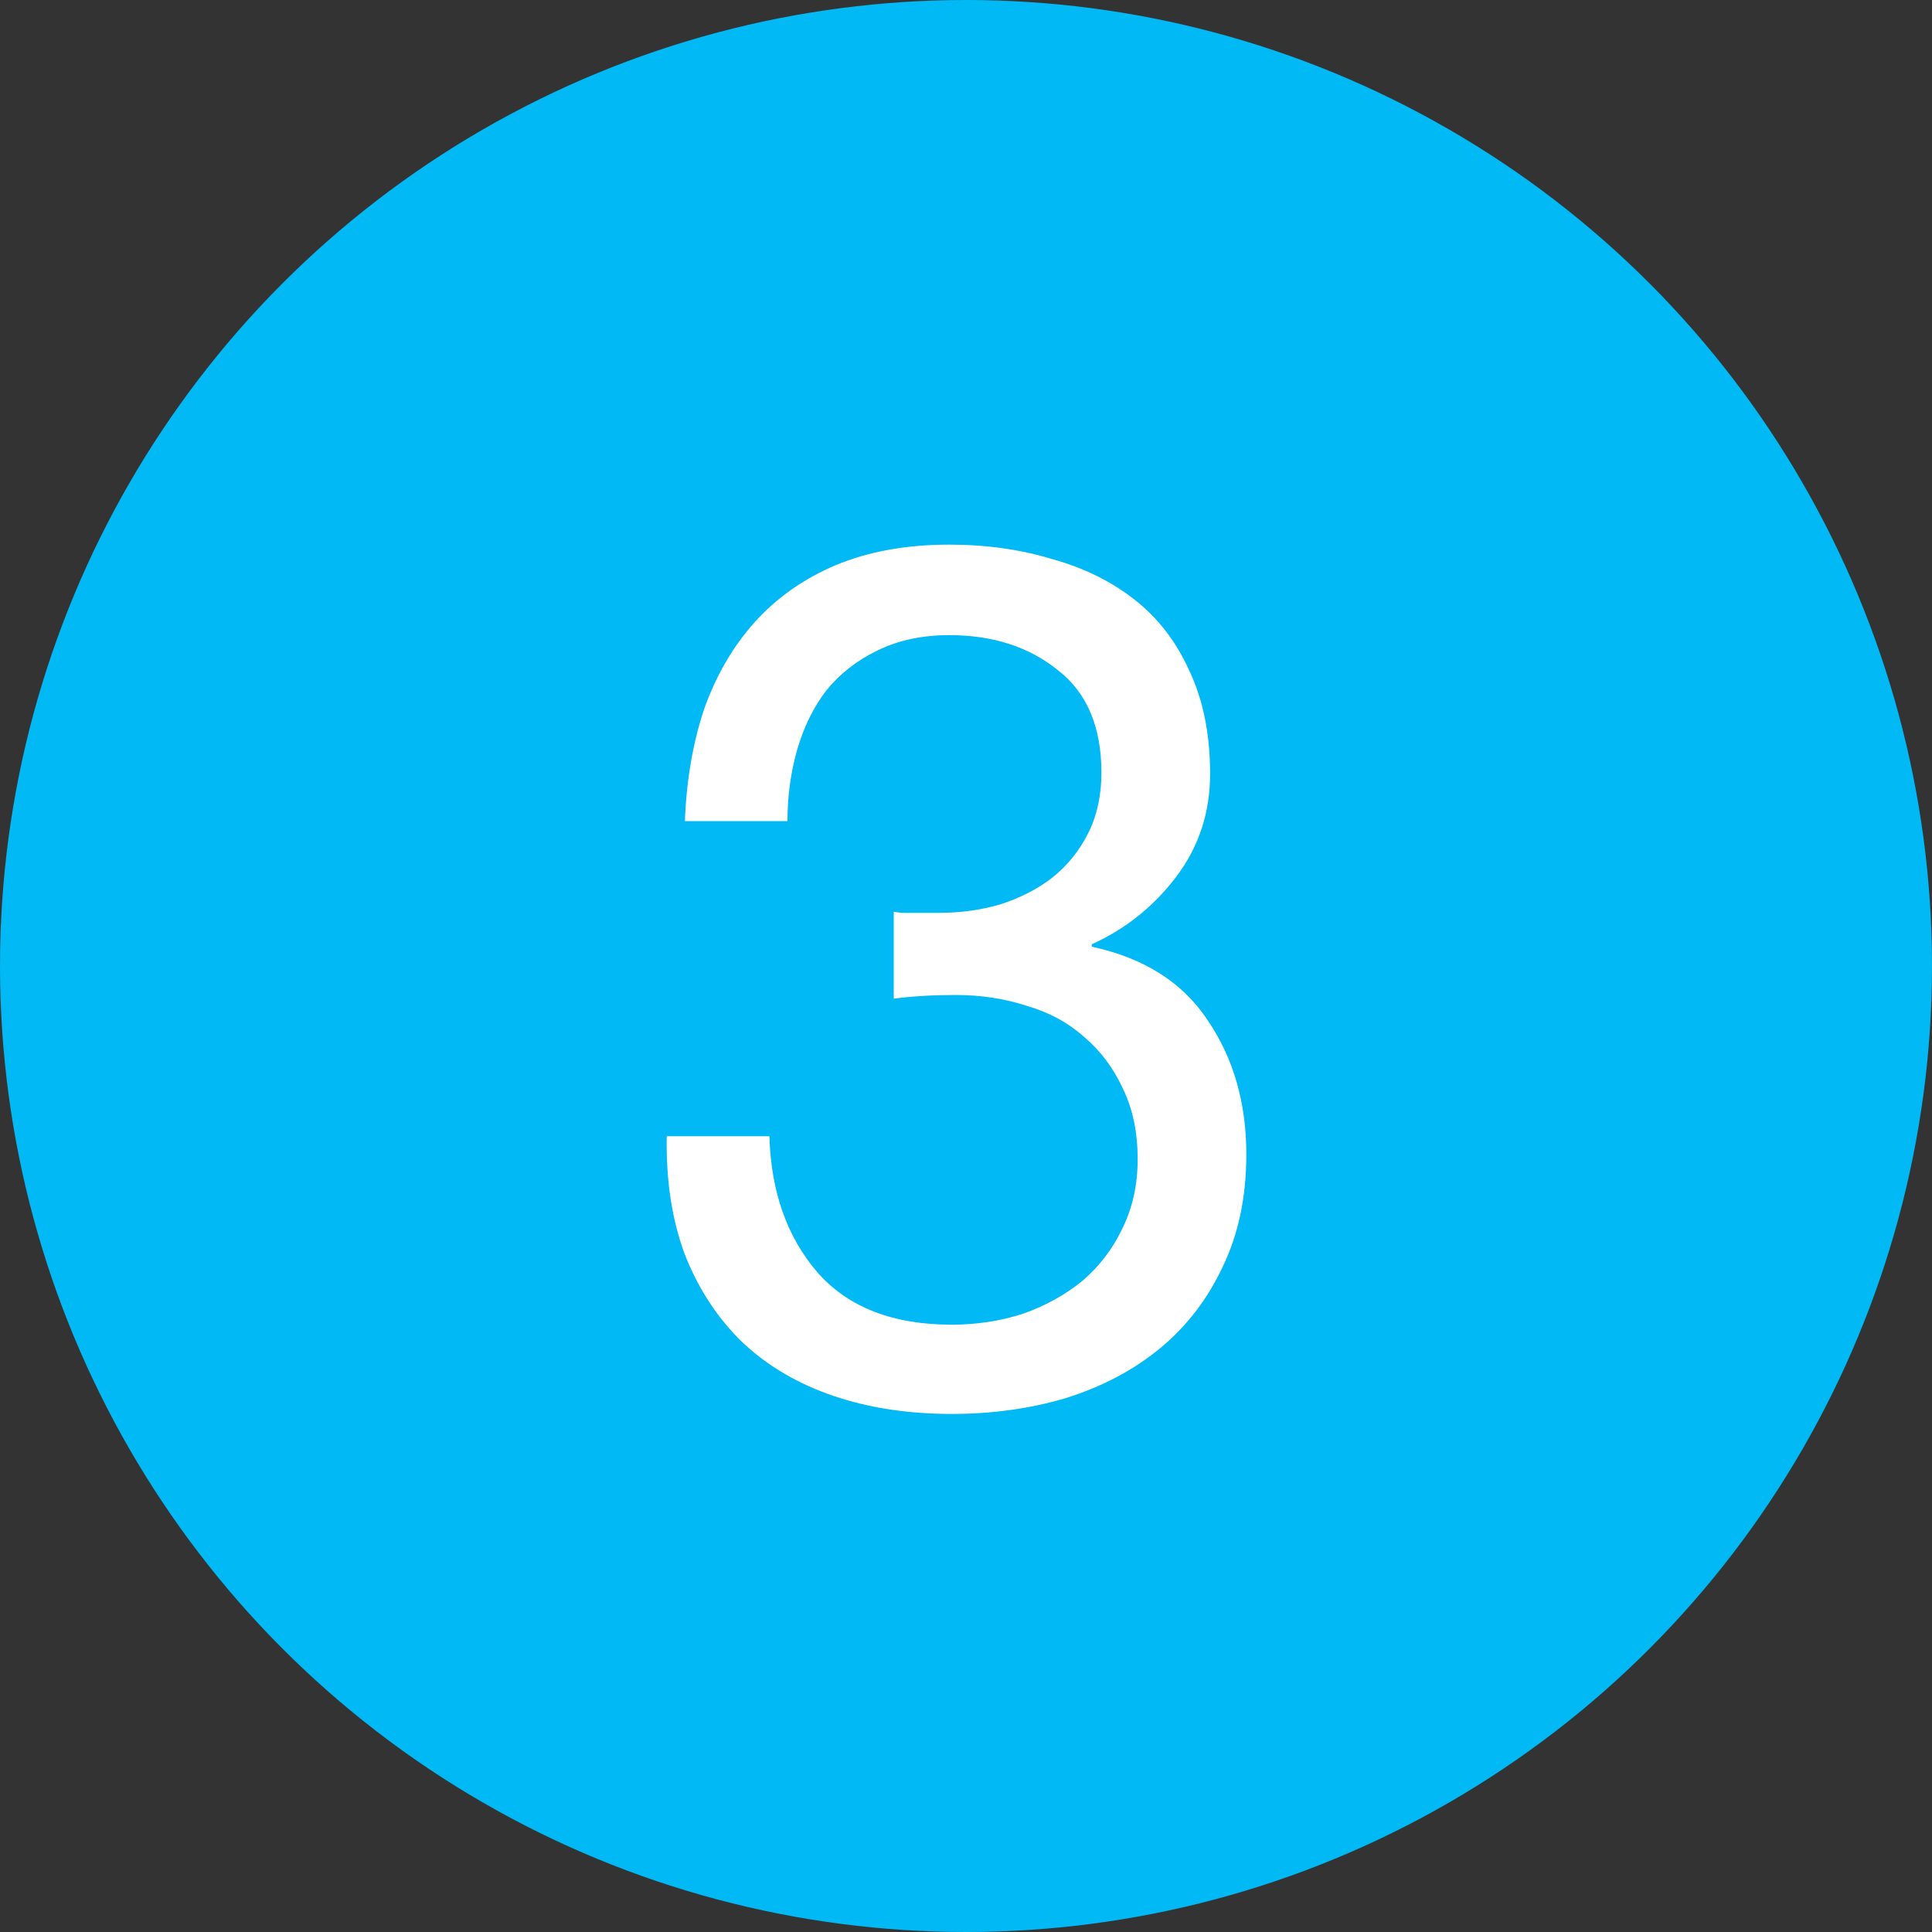 <svg width="20" height="20" viewBox="0 0 20 20" fill="none" xmlns="http://www.w3.org/2000/svg">
<rect x="0" y="0" width="20" height="20" fill="#333333" stroke="none"/>
<circle cx="10" cy="10" r="10" fill="#00B9F5"/>
<path d="M9.252 9.438V10.338C9.452 10.312 9.665 10.3 9.89 10.3C10.156 10.3 10.402 10.338 10.627 10.412C10.86 10.479 11.06 10.588 11.227 10.738C11.394 10.879 11.527 11.058 11.627 11.275C11.727 11.483 11.777 11.725 11.777 12C11.777 12.267 11.723 12.508 11.615 12.725C11.515 12.933 11.377 13.113 11.202 13.262C11.027 13.404 10.823 13.517 10.59 13.6C10.356 13.675 10.11 13.713 9.852 13.713C9.244 13.713 8.781 13.533 8.465 13.175C8.148 12.808 7.981 12.338 7.965 11.762H6.902C6.894 12.221 6.956 12.629 7.09 12.988C7.231 13.346 7.431 13.65 7.69 13.9C7.948 14.142 8.26 14.325 8.627 14.45C8.994 14.575 9.402 14.637 9.852 14.637C10.269 14.637 10.66 14.583 11.027 14.475C11.402 14.358 11.727 14.188 12.002 13.963C12.277 13.738 12.494 13.458 12.652 13.125C12.819 12.783 12.902 12.392 12.902 11.95C12.902 11.417 12.769 10.954 12.502 10.562C12.244 10.171 11.844 9.917 11.302 9.8V9.775C11.652 9.617 11.944 9.383 12.177 9.075C12.41 8.767 12.527 8.412 12.527 8.012C12.527 7.604 12.456 7.25 12.315 6.95C12.181 6.65 11.994 6.404 11.752 6.213C11.51 6.021 11.223 5.879 10.89 5.787C10.565 5.688 10.21 5.638 9.827 5.638C9.385 5.638 8.994 5.708 8.652 5.85C8.319 5.992 8.04 6.188 7.815 6.438C7.59 6.688 7.415 6.987 7.29 7.338C7.173 7.688 7.106 8.075 7.09 8.5H8.152C8.152 8.242 8.185 7.996 8.252 7.763C8.319 7.529 8.419 7.325 8.552 7.15C8.694 6.975 8.869 6.838 9.077 6.737C9.294 6.629 9.544 6.575 9.827 6.575C10.277 6.575 10.652 6.696 10.952 6.938C11.252 7.171 11.402 7.525 11.402 8C11.402 8.233 11.356 8.442 11.265 8.625C11.173 8.808 11.048 8.963 10.89 9.088C10.74 9.204 10.56 9.296 10.352 9.363C10.152 9.421 9.94 9.45 9.715 9.45H9.49C9.448 9.45 9.406 9.45 9.365 9.45C9.331 9.45 9.294 9.446 9.252 9.438Z" fill="white"/>
</svg>
